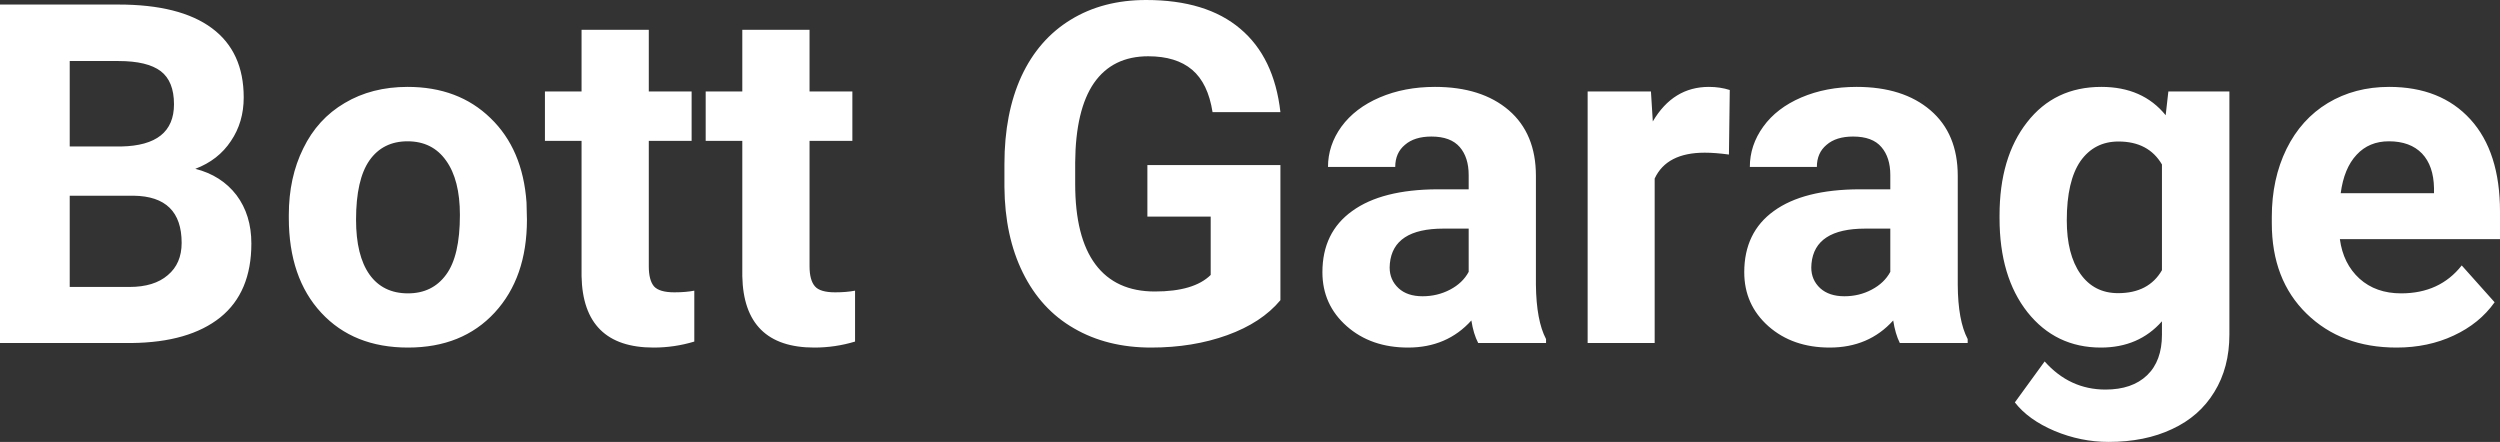 <?xml version="1.0" encoding="UTF-8" standalone="yes"?>
<svg xmlns="http://www.w3.org/2000/svg" width="100%" height="100%" viewBox="0 0 120.84 21.36" fill="#FFFFFF">
  <rect x="0" y="0" width="120.84" height="21.36" fill="#333333" stroke="none"/>
  <path d="M6.36 16.58L0 16.58L0 0.22L5.73 0.22Q8.70 0.22 10.24 1.36Q11.78 2.50 11.78 4.71L11.78 4.71Q11.78 5.91 11.16 6.82Q10.55 7.74 9.44 8.16L9.44 8.16Q10.70 8.48 11.43 9.43Q12.15 10.39 12.15 11.77L12.15 11.77Q12.15 14.13 10.65 15.34Q9.14 16.55 6.36 16.58L6.36 16.58ZM6.46 9.46L3.37 9.46L3.37 13.87L6.26 13.87Q7.45 13.87 8.11 13.30Q8.78 12.74 8.78 11.74L8.78 11.74Q8.78 9.49 6.46 9.46L6.46 9.46ZM3.37 2.95L3.37 7.08L5.86 7.08Q8.41 7.03 8.41 5.04L8.41 5.04Q8.41 3.93 7.77 3.44Q7.12 2.95 5.73 2.95L5.73 2.95L3.37 2.95ZM13.96 10.53L13.96 10.39Q13.96 8.58 14.66 7.17Q15.35 5.75 16.66 4.98Q17.97 4.20 19.70 4.20L19.70 4.20Q22.16 4.20 23.71 5.71Q25.27 7.21 25.45 9.79L25.45 9.79L25.47 10.62Q25.47 13.42 23.91 15.11Q22.35 16.80 19.72 16.80Q17.09 16.80 15.53 15.12Q13.96 13.43 13.96 10.53L13.96 10.53ZM17.21 10.62L17.21 10.62Q17.21 12.35 17.86 13.27Q18.51 14.18 19.72 14.18L19.72 14.18Q20.90 14.18 21.56 13.28Q22.23 12.38 22.23 10.39L22.23 10.39Q22.23 8.69 21.56 7.76Q20.90 6.83 19.70 6.83L19.70 6.83Q18.51 6.83 17.86 7.75Q17.21 8.68 17.21 10.62ZM28.11 1.44L31.36 1.44L31.36 4.42L33.43 4.42L33.43 6.81L31.36 6.81L31.36 12.87Q31.36 13.54 31.61 13.84Q31.87 14.13 32.60 14.13L32.60 14.13Q33.14 14.13 33.56 14.05L33.56 14.05L33.56 16.51Q32.60 16.80 31.59 16.80L31.59 16.80Q28.18 16.80 28.11 13.35L28.11 13.35L28.11 6.81L26.34 6.81L26.34 4.42L28.11 4.42L28.11 1.44ZM35.88 1.44L39.13 1.44L39.13 4.42L41.20 4.42L41.20 6.81L39.13 6.81L39.13 12.87Q39.13 13.54 39.39 13.84Q39.64 14.13 40.37 14.13L40.37 14.13Q40.91 14.13 41.33 14.05L41.33 14.05L41.33 16.51Q40.37 16.80 39.36 16.80L39.36 16.80Q35.95 16.80 35.88 13.35L35.88 13.35L35.88 6.81L34.11 6.81L34.11 4.42L35.88 4.42L35.88 1.44ZM61.89 7.98L61.89 14.51Q60.98 15.60 59.32 16.20Q57.66 16.80 55.64 16.80L55.64 16.80Q53.51 16.80 51.91 15.87Q50.31 14.95 49.44 13.18Q48.57 11.42 48.55 9.04L48.55 9.04L48.55 7.93Q48.55 5.48 49.37 3.69Q50.20 1.90 51.76 0.95Q53.31 0 55.40 0L55.40 0Q58.31 0 59.95 1.39Q61.59 2.77 61.89 5.42L61.89 5.42L58.61 5.42Q58.39 4.02 57.62 3.37Q56.85 2.72 55.50 2.72L55.50 2.72Q53.78 2.72 52.88 4.01Q51.99 5.30 51.97 7.85L51.97 7.85L51.97 8.89Q51.97 11.47 52.95 12.78Q53.93 14.09 55.82 14.09L55.82 14.09Q57.71 14.09 58.52 13.29L58.52 13.29L58.52 10.47L55.46 10.47L55.46 7.98L61.89 7.98ZM74.73 16.58L71.45 16.58Q71.22 16.14 71.12 15.49L71.12 15.49Q69.94 16.80 68.06 16.80L68.06 16.80Q66.27 16.80 65.10 15.77Q63.92 14.73 63.92 13.16L63.92 13.16Q63.92 11.23 65.36 10.20Q66.79 9.16 69.49 9.15L69.49 9.15L70.99 9.15L70.99 8.46Q70.99 7.61 70.56 7.11Q70.12 6.60 69.19 6.60L69.19 6.60Q68.37 6.60 67.91 7.00Q67.44 7.39 67.44 8.07L67.44 8.07L64.19 8.07Q64.19 7.02 64.84 6.12Q65.50 5.22 66.69 4.71Q67.88 4.20 69.36 4.20L69.36 4.20Q71.61 4.20 72.93 5.33Q74.24 6.46 74.24 8.50L74.24 8.50L74.24 13.77Q74.26 15.50 74.73 16.39L74.73 16.39L74.73 16.58ZM68.76 14.32L68.76 14.32Q69.48 14.32 70.09 14.00Q70.70 13.68 70.99 13.14L70.99 13.14L70.99 11.05L69.77 11.05Q67.34 11.05 67.18 12.74L67.18 12.74L67.17 12.93Q67.17 13.53 67.60 13.93Q68.02 14.32 68.76 14.32ZM83.61 4.35L83.57 7.47Q82.90 7.38 82.40 7.38L82.40 7.38Q80.56 7.38 79.98 8.63L79.98 8.63L79.98 16.58L76.74 16.58L76.74 4.42L79.80 4.42L79.89 5.87Q80.87 4.20 82.60 4.20L82.60 4.20Q83.14 4.20 83.61 4.35L83.61 4.35ZM95.11 16.58L91.83 16.58Q91.61 16.14 91.51 15.49L91.51 15.49Q90.33 16.80 88.44 16.80L88.44 16.80Q86.65 16.80 85.48 15.77Q84.31 14.73 84.31 13.16L84.31 13.16Q84.31 11.23 85.74 10.20Q87.17 9.16 89.88 9.15L89.88 9.15L91.37 9.15L91.37 8.46Q91.37 7.61 90.94 7.11Q90.51 6.60 89.57 6.60L89.57 6.60Q88.75 6.60 88.29 7.00Q87.82 7.39 87.82 8.07L87.82 8.07L84.58 8.07Q84.58 7.02 85.23 6.12Q85.88 5.22 87.07 4.71Q88.26 4.20 89.74 4.20L89.74 4.20Q91.99 4.20 93.31 5.33Q94.63 6.46 94.63 8.50L94.63 8.50L94.63 13.77Q94.64 15.50 95.11 16.39L95.11 16.39L95.11 16.58ZM89.15 14.32L89.15 14.32Q89.87 14.32 90.47 14.00Q91.08 13.68 91.37 13.14L91.37 13.14L91.37 11.05L90.16 11.05Q87.72 11.05 87.56 12.74L87.56 12.74L87.55 12.93Q87.55 13.53 87.98 13.93Q88.41 14.32 89.15 14.32ZM96.65 10.55L96.65 10.41Q96.65 7.61 97.98 5.91Q99.31 4.20 101.57 4.20L101.57 4.20Q103.57 4.20 104.68 5.57L104.68 5.57L104.81 4.42L107.76 4.42L107.76 16.17Q107.76 17.77 107.03 18.95Q106.31 20.13 104.99 20.74Q103.68 21.36 101.92 21.36L101.92 21.36Q100.58 21.36 99.31 20.83Q98.04 20.29 97.39 19.45L97.39 19.45L98.83 17.47Q100.04 18.83 101.77 18.83L101.77 18.83Q103.06 18.83 103.78 18.14Q104.50 17.45 104.50 16.18L104.50 16.18L104.50 15.53Q103.38 16.80 101.55 16.80L101.55 16.80Q99.36 16.80 98.00 15.09Q96.65 13.38 96.65 10.55L96.65 10.55ZM99.90 10.65L99.90 10.65Q99.90 12.30 100.56 13.24Q101.22 14.17 102.38 14.17L102.38 14.17Q103.86 14.17 104.50 13.06L104.50 13.06L104.50 7.95Q103.85 6.84 102.40 6.84L102.40 6.84Q101.23 6.84 100.56 7.79Q99.90 8.75 99.90 10.65ZM115.84 16.80L115.84 16.80Q113.17 16.80 111.49 15.16Q109.81 13.52 109.81 10.79L109.81 10.79L109.81 10.48Q109.81 8.65 110.52 7.20Q111.23 5.76 112.52 4.98Q113.82 4.20 115.48 4.20L115.48 4.20Q117.98 4.20 119.41 5.77Q120.84 7.34 120.84 10.23L120.84 10.23L120.84 11.56L113.10 11.56Q113.26 12.75 114.05 13.47Q114.84 14.18 116.06 14.18L116.06 14.18Q117.93 14.18 118.99 12.83L118.99 12.83L120.58 14.61Q119.85 15.64 118.60 16.22Q117.36 16.80 115.84 16.80ZM115.47 6.83L115.47 6.83Q114.51 6.83 113.91 7.48Q113.30 8.13 113.14 9.34L113.14 9.34L117.65 9.34L117.65 9.09Q117.63 8.01 117.07 7.42Q116.50 6.83 115.47 6.83Z" preserveAspectRatio="none"/>
</svg>